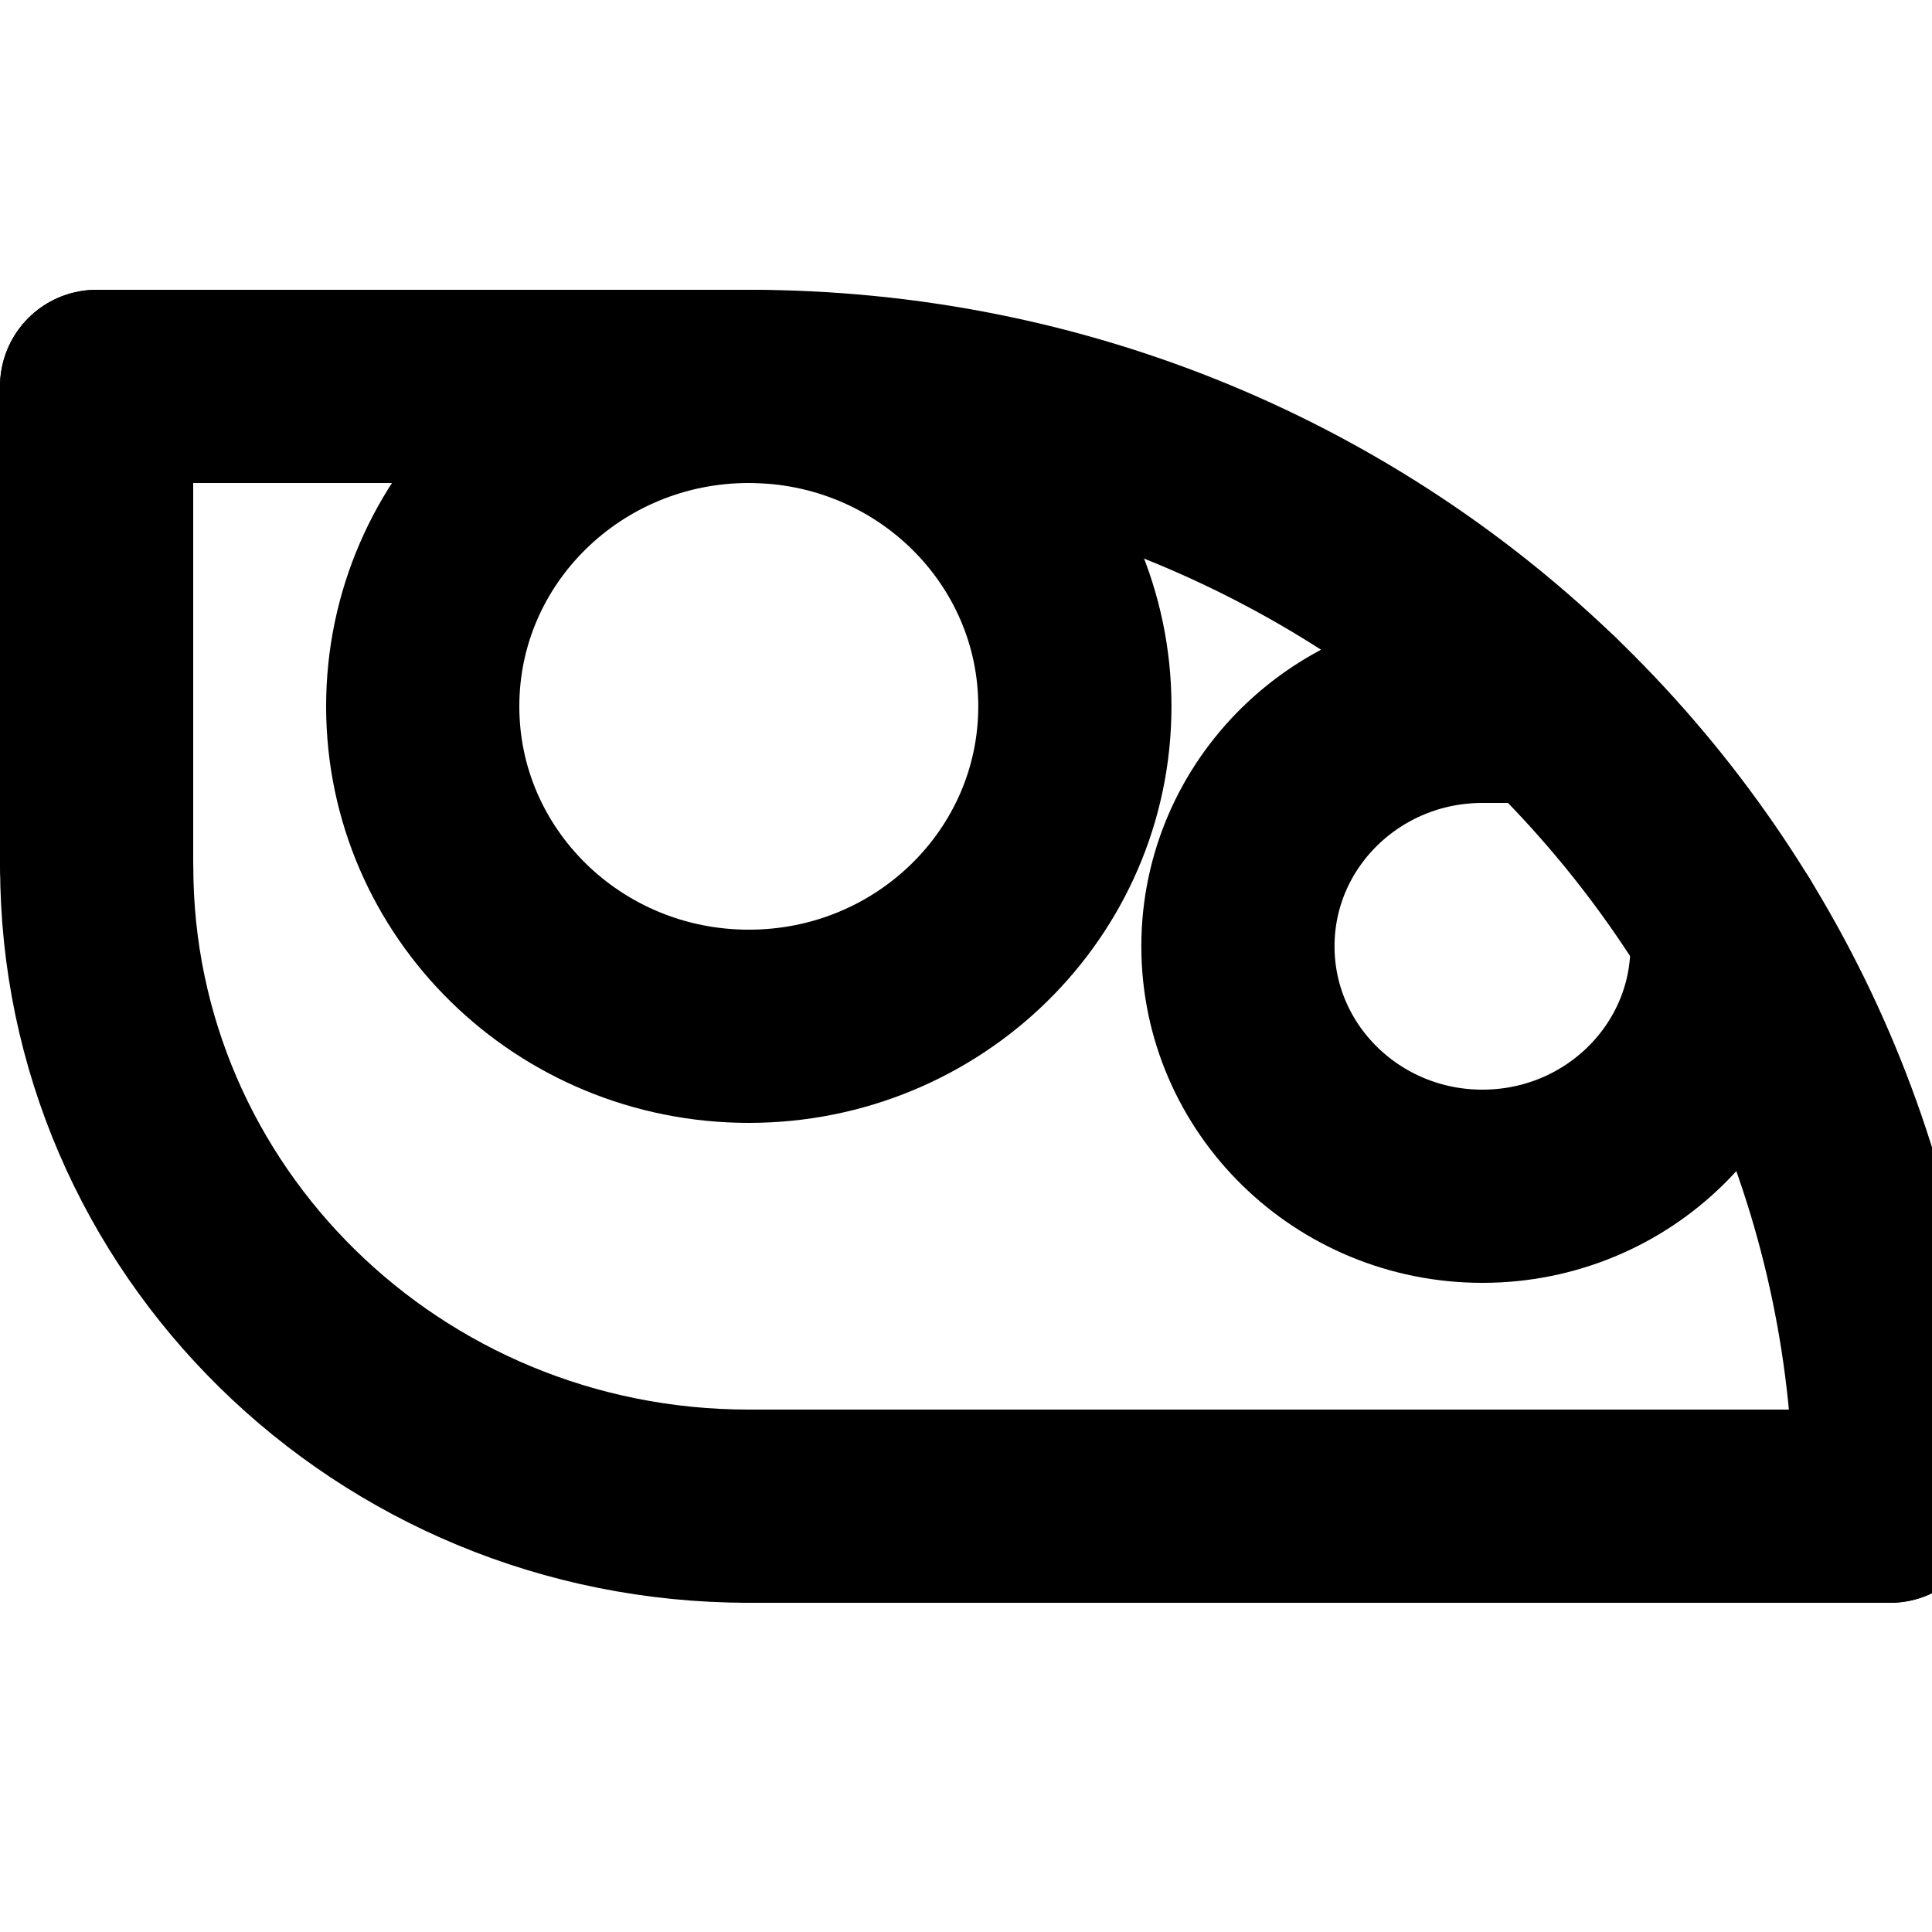 <svg width="20" height="20" viewBox="0 0 20 20" fill="none" xmlns="http://www.w3.org/2000/svg">
<g clip-path="url(#clip0_345_2726)">
<path d="M1.001 8.968C1.001 12.629 4.02 15.592 7.752 15.592" stroke="black" stroke-width="2" stroke-linecap="round" stroke-linejoin="round"/>
<path d="M19.566 15.592C19.566 9.185 14.282 4 7.752 4" stroke="black" stroke-width="2" stroke-linecap="round" stroke-linejoin="round"/>
<path d="M1 4V8.968" stroke="black" stroke-width="2" stroke-linecap="round" stroke-linejoin="round"/>
<path d="M7.751 4H1" stroke="black" stroke-width="2" stroke-linecap="round" stroke-linejoin="round"/>
<path d="M19.566 15.592H7.752" stroke="black" stroke-width="2" stroke-linecap="round" stroke-linejoin="round"/>
<path d="M7.752 10.624C9.616 10.624 11.127 9.141 11.127 7.312C11.127 5.483 9.616 4 7.752 4C5.887 4 4.376 5.483 4.376 7.312C4.376 9.141 5.887 10.624 7.752 10.624Z" stroke="black" stroke-width="2" stroke-linecap="round" stroke-linejoin="round"/>
<path d="M15.346 7.312C13.948 7.312 12.815 8.424 12.815 9.796C12.815 11.168 13.948 12.28 15.346 12.28C16.744 12.28 17.878 11.168 17.878 9.796" stroke="black" stroke-width="2" stroke-linecap="round" stroke-linejoin="round"/>
<path d="M15.347 7.312H16.024" stroke="black" stroke-width="2" stroke-linecap="round" stroke-linejoin="round"/>
<path d="M17.878 9.795V9.613" stroke="black" stroke-width="2" stroke-linecap="round" stroke-linejoin="round"/>
</g>
<defs>
<clipPath id="clip0_345_2726">
<rect width="20" height="20" fill="white"/>
</clipPath>
</defs>
</svg>
